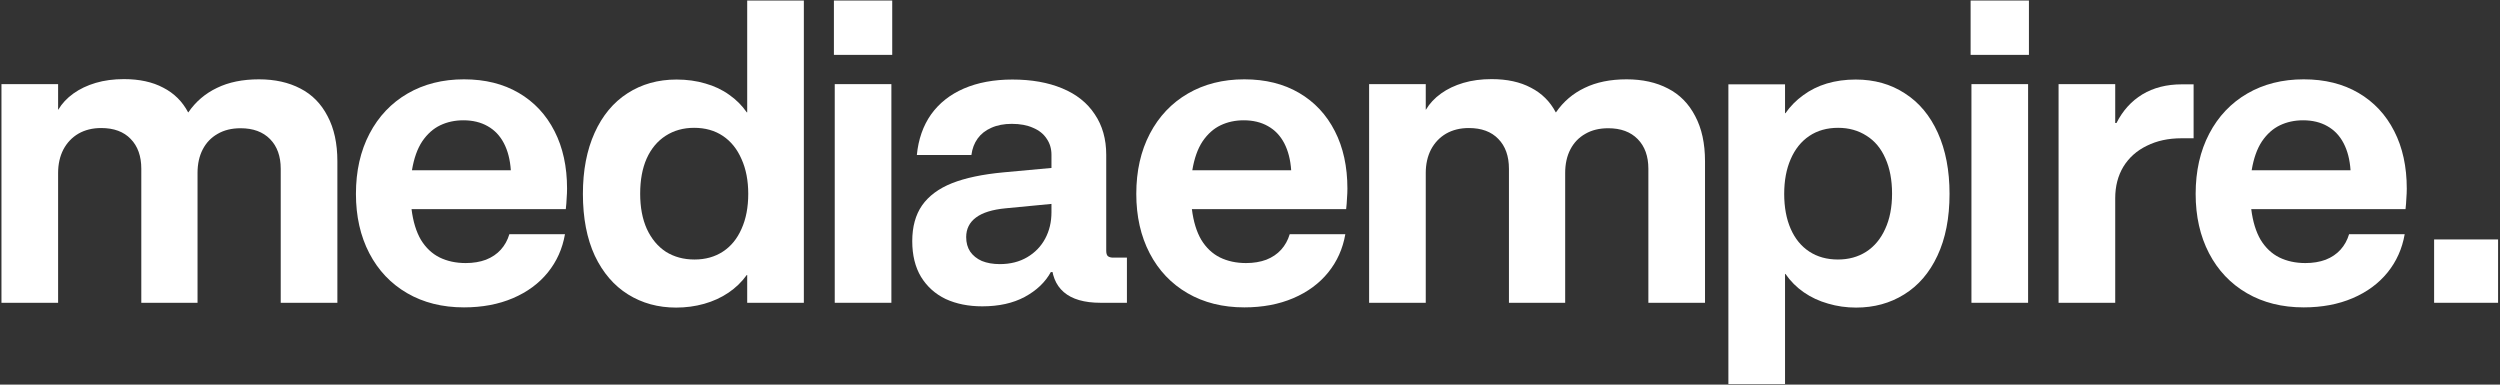 <svg width="598" height="92" viewBox="0 0 598 92" fill="none" xmlns="http://www.w3.org/2000/svg">
<rect x="0" y="0" width="598" height="92" fill="#333333" stroke="none"/>
<path d="M0.35 72.425V20.125H13.9V26.225H13.95C14.817 24.758 16.017 23.475 17.55 22.375C19.083 21.275 20.867 20.425 22.9 19.825C24.933 19.225 27.183 18.925 29.65 18.925C33.35 18.925 36.483 19.608 39.05 20.975C41.65 22.308 43.633 24.275 45 26.875H45.05C46.817 24.308 49.1 22.358 51.9 21.025C54.7 19.658 58.05 18.975 61.95 18.975C65.75 18.975 69.05 19.708 71.85 21.175C74.65 22.608 76.817 24.808 78.35 27.775C79.917 30.708 80.7 34.308 80.7 38.575V72.425H67.15V40.375C67.15 37.375 66.3 35.008 64.6 33.275C62.9 31.542 60.55 30.675 57.55 30.675C55.417 30.675 53.583 31.125 52.05 32.025C50.517 32.892 49.333 34.125 48.5 35.725C47.667 37.325 47.25 39.208 47.25 41.375V72.425H33.8V40.375C33.8 37.342 32.95 34.958 31.25 33.225C29.583 31.492 27.233 30.625 24.2 30.625C22.133 30.625 20.317 31.075 18.75 31.975C17.217 32.875 16.017 34.142 15.15 35.775C14.317 37.408 13.9 39.275 13.9 41.375V72.425H0.35Z" fill="white"/>
<path d="M110.99 73.525C105.823 73.525 101.29 72.392 97.39 70.125C93.49 67.858 90.473 64.675 88.34 60.575C86.207 56.475 85.14 51.742 85.14 46.375C85.14 40.908 86.223 36.108 88.39 31.975C90.557 27.842 93.59 24.642 97.49 22.375C101.39 20.108 105.89 18.975 110.99 18.975C116.023 18.975 120.39 20.058 124.09 22.225C127.79 24.392 130.64 27.442 132.64 31.375C134.64 35.275 135.64 39.858 135.64 45.125C135.64 45.825 135.607 46.608 135.54 47.475C135.507 48.308 135.44 49.158 135.34 50.025H98.44C98.807 52.992 99.557 55.442 100.69 57.375C101.857 59.275 103.34 60.675 105.14 61.575C106.973 62.475 109.057 62.925 111.39 62.925C113.19 62.925 114.807 62.658 116.24 62.125C117.673 61.558 118.857 60.758 119.79 59.725C120.723 58.692 121.407 57.458 121.84 56.025H135.14C134.54 59.492 133.173 62.542 131.04 65.175C128.907 67.808 126.123 69.858 122.69 71.325C119.257 72.792 115.357 73.525 110.99 73.525ZM122.19 40.725C122.023 38.225 121.473 36.075 120.54 34.275C119.607 32.475 118.307 31.108 116.64 30.175C115.007 29.242 113.073 28.775 110.84 28.775C108.807 28.775 106.957 29.175 105.29 29.975C103.623 30.775 102.19 32.058 100.99 33.825C99.823 35.592 99.007 37.892 98.54 40.725H122.19Z" fill="white"/>
<path d="M161.73 73.575C157.43 73.575 153.597 72.525 150.23 70.425C146.863 68.325 144.213 65.242 142.28 61.175C140.38 57.075 139.43 52.142 139.43 46.375C139.43 40.775 140.363 35.908 142.23 31.775C144.097 27.642 146.713 24.492 150.08 22.325C153.48 20.125 157.397 19.025 161.83 19.025C164.297 19.025 166.597 19.342 168.73 19.975C170.863 20.575 172.763 21.475 174.43 22.675C176.097 23.842 177.497 25.242 178.63 26.875H178.73V0.125H192.28V72.425H178.73V65.775H178.63C177.43 67.442 175.963 68.858 174.23 70.025C172.497 71.192 170.563 72.075 168.43 72.675C166.297 73.275 164.063 73.575 161.73 73.575ZM166.13 62.075C168.73 62.075 170.997 61.442 172.93 60.175C174.863 58.908 176.347 57.092 177.38 54.725C178.447 52.358 178.98 49.575 178.98 46.375C178.98 43.208 178.447 40.442 177.38 38.075C176.347 35.675 174.863 33.825 172.93 32.525C170.997 31.225 168.697 30.575 166.03 30.575C163.463 30.575 161.197 31.208 159.23 32.475C157.263 33.742 155.747 35.558 154.68 37.925C153.647 40.258 153.13 43.058 153.13 46.325C153.13 49.592 153.663 52.408 154.73 54.775C155.83 57.142 157.347 58.958 159.28 60.225C161.247 61.458 163.53 62.075 166.13 62.075Z" fill="white"/>
<path d="M199.47 13.125V0.125H213.42V13.125H199.47ZM199.67 72.425V20.125H213.22V72.425H199.67Z" fill="white"/>
<path d="M234.96 73.275C231.66 73.275 228.743 72.692 226.21 71.525C223.71 70.325 221.743 68.558 220.31 66.225C218.91 63.892 218.21 61.042 218.21 57.675C218.21 54.242 218.993 51.392 220.56 49.125C222.16 46.858 224.543 45.092 227.71 43.825C230.91 42.558 235.027 41.692 240.06 41.225L251.51 40.175V37.025C251.51 35.558 251.127 34.275 250.36 33.175C249.627 32.042 248.543 31.175 247.11 30.575C245.71 29.942 244.01 29.625 242.01 29.625C240.143 29.625 238.51 29.942 237.11 30.575C235.743 31.175 234.66 32.025 233.86 33.125C233.06 34.225 232.56 35.542 232.36 37.075H219.31C219.677 33.308 220.81 30.075 222.71 27.375C224.643 24.675 227.26 22.608 230.56 21.175C233.893 19.742 237.76 19.025 242.16 19.025C246.727 19.025 250.693 19.725 254.06 21.125C257.46 22.525 260.06 24.592 261.86 27.325C263.693 30.025 264.61 33.258 264.61 37.025V59.975C264.61 60.608 264.743 61.042 265.01 61.275C265.31 61.508 265.727 61.625 266.26 61.625H269.56V72.425H263.26C259.36 72.425 256.427 71.575 254.46 69.875C252.493 68.175 251.51 65.692 251.51 62.425V62.225L252.26 65.075H251.36C250.027 67.508 247.943 69.492 245.11 71.025C242.31 72.525 238.927 73.275 234.96 73.275ZM239.16 63.175C241.66 63.175 243.843 62.625 245.71 61.525C247.577 60.425 249.01 58.942 250.01 57.075C251.01 55.208 251.51 53.108 251.51 50.775V48.775L240.56 49.825C237.393 50.125 235.027 50.858 233.46 52.025C231.893 53.192 231.11 54.758 231.11 56.725C231.11 58.058 231.427 59.208 232.06 60.175C232.727 61.142 233.66 61.892 234.86 62.425C236.093 62.925 237.527 63.175 239.16 63.175Z" fill="white"/>
<path d="M297.65 73.525C292.483 73.525 287.95 72.392 284.05 70.125C280.15 67.858 277.133 64.675 275 60.575C272.867 56.475 271.8 51.742 271.8 46.375C271.8 40.908 272.883 36.108 275.05 31.975C277.217 27.842 280.25 24.642 284.15 22.375C288.05 20.108 292.55 18.975 297.65 18.975C302.683 18.975 307.05 20.058 310.75 22.225C314.45 24.392 317.3 27.442 319.3 31.375C321.3 35.275 322.3 39.858 322.3 45.125C322.3 45.825 322.267 46.608 322.2 47.475C322.167 48.308 322.1 49.158 322 50.025H285.1C285.467 52.992 286.217 55.442 287.35 57.375C288.517 59.275 290 60.675 291.8 61.575C293.633 62.475 295.717 62.925 298.05 62.925C299.85 62.925 301.467 62.658 302.9 62.125C304.333 61.558 305.517 60.758 306.45 59.725C307.383 58.692 308.067 57.458 308.5 56.025H321.8C321.2 59.492 319.833 62.542 317.7 65.175C315.567 67.808 312.783 69.858 309.35 71.325C305.917 72.792 302.017 73.525 297.65 73.525ZM308.85 40.725C308.683 38.225 308.133 36.075 307.2 34.275C306.267 32.475 304.967 31.108 303.3 30.175C301.667 29.242 299.733 28.775 297.5 28.775C295.467 28.775 293.617 29.175 291.95 29.975C290.283 30.775 288.85 32.058 287.65 33.825C286.483 35.592 285.667 37.892 285.2 40.725H308.85Z" fill="white"/>
<path d="M327.49 72.425V20.125H341.04V26.225H341.09C341.957 24.758 343.157 23.475 344.69 22.375C346.223 21.275 348.007 20.425 350.04 19.825C352.073 19.225 354.323 18.925 356.79 18.925C360.49 18.925 363.623 19.608 366.19 20.975C368.79 22.308 370.773 24.275 372.14 26.875H372.19C373.957 24.308 376.24 22.358 379.04 21.025C381.84 19.658 385.19 18.975 389.09 18.975C392.89 18.975 396.19 19.708 398.99 21.175C401.79 22.608 403.957 24.808 405.49 27.775C407.057 30.708 407.84 34.308 407.84 38.575V72.425H394.29V40.375C394.29 37.375 393.44 35.008 391.74 33.275C390.04 31.542 387.69 30.675 384.69 30.675C382.557 30.675 380.723 31.125 379.19 32.025C377.657 32.892 376.473 34.125 375.64 35.725C374.807 37.325 374.39 39.208 374.39 41.375V72.425H360.94V40.375C360.94 37.342 360.09 34.958 358.39 33.225C356.723 31.492 354.373 30.625 351.34 30.625C349.273 30.625 347.457 31.075 345.89 31.975C344.357 32.875 343.157 34.142 342.29 35.775C341.457 37.408 341.04 39.275 341.04 41.375V72.425H327.49Z" fill="white"/>
<path d="M443.98 73.575C441.647 73.575 439.413 73.258 437.28 72.625C435.147 72.025 433.213 71.125 431.48 69.925C429.747 68.725 428.28 67.258 427.08 65.525H426.98V91.875H413.43V20.175H426.98V27.075H427.08C428.247 25.408 429.663 23.975 431.33 22.775C432.997 21.542 434.88 20.608 436.98 19.975C439.113 19.342 441.413 19.025 443.88 19.025C448.347 19.025 452.263 20.125 455.63 22.325C459.03 24.492 461.663 27.642 463.53 31.775C465.397 35.908 466.33 40.775 466.33 46.375C466.33 52.142 465.363 57.075 463.43 61.175C461.53 65.242 458.88 68.325 455.48 70.425C452.113 72.525 448.28 73.575 443.98 73.575ZM439.63 62.075C442.197 62.075 444.447 61.458 446.38 60.225C448.347 58.958 449.863 57.142 450.93 54.775C452.03 52.408 452.58 49.592 452.58 46.325C452.58 43.058 452.047 40.242 450.98 37.875C449.947 35.508 448.447 33.708 446.48 32.475C444.513 31.208 442.247 30.575 439.68 30.575C437.013 30.575 434.713 31.225 432.78 32.525C430.847 33.825 429.363 35.675 428.33 38.075C427.297 40.442 426.78 43.208 426.78 46.375C426.78 49.575 427.297 52.358 428.33 54.725C429.363 57.092 430.847 58.908 432.78 60.175C434.713 61.442 436.997 62.075 439.63 62.075Z" fill="white"/>
<path d="M471.37 13.125V0.125H485.32V13.125H471.37ZM471.57 72.425V20.125H485.12V72.425H471.57Z" fill="white"/>
<path d="M492.41 72.425V20.125H505.96V29.425H506.26C507.76 26.458 509.827 24.175 512.46 22.575C515.127 20.975 518.26 20.175 521.86 20.175H524.71V33.075H521.81C518.677 33.075 515.91 33.675 513.51 34.875C511.11 36.042 509.243 37.708 507.91 39.875C506.61 42.042 505.96 44.558 505.96 47.425V72.425H492.41Z" fill="white"/>
<path d="M551.05 73.525C545.883 73.525 541.35 72.392 537.45 70.125C533.55 67.858 530.533 64.675 528.4 60.575C526.267 56.475 525.2 51.742 525.2 46.375C525.2 40.908 526.283 36.108 528.45 31.975C530.617 27.842 533.65 24.642 537.55 22.375C541.45 20.108 545.95 18.975 551.05 18.975C556.083 18.975 560.45 20.058 564.15 22.225C567.85 24.392 570.7 27.442 572.7 31.375C574.7 35.275 575.7 39.858 575.7 45.125C575.7 45.825 575.667 46.608 575.6 47.475C575.567 48.308 575.5 49.158 575.4 50.025H538.5C538.867 52.992 539.617 55.442 540.75 57.375C541.917 59.275 543.4 60.675 545.2 61.575C547.033 62.475 549.117 62.925 551.45 62.925C553.25 62.925 554.867 62.658 556.3 62.125C557.733 61.558 558.917 60.758 559.85 59.725C560.783 58.692 561.467 57.458 561.9 56.025H575.2C574.6 59.492 573.233 62.542 571.1 65.175C568.967 67.808 566.183 69.858 562.75 71.325C559.317 72.792 555.417 73.525 551.05 73.525ZM562.25 40.725C562.083 38.225 561.533 36.075 560.6 34.275C559.667 32.475 558.367 31.108 556.7 30.175C555.067 29.242 553.133 28.775 550.9 28.775C548.867 28.775 547.017 29.175 545.35 29.975C543.683 30.775 542.25 32.058 541.05 33.825C539.883 35.592 539.067 37.892 538.6 40.725H562.25Z" fill="white"/>
<path d="M582.24 72.425V57.275H597.54V72.425H582.24Z" fill="white"/>
</svg>
